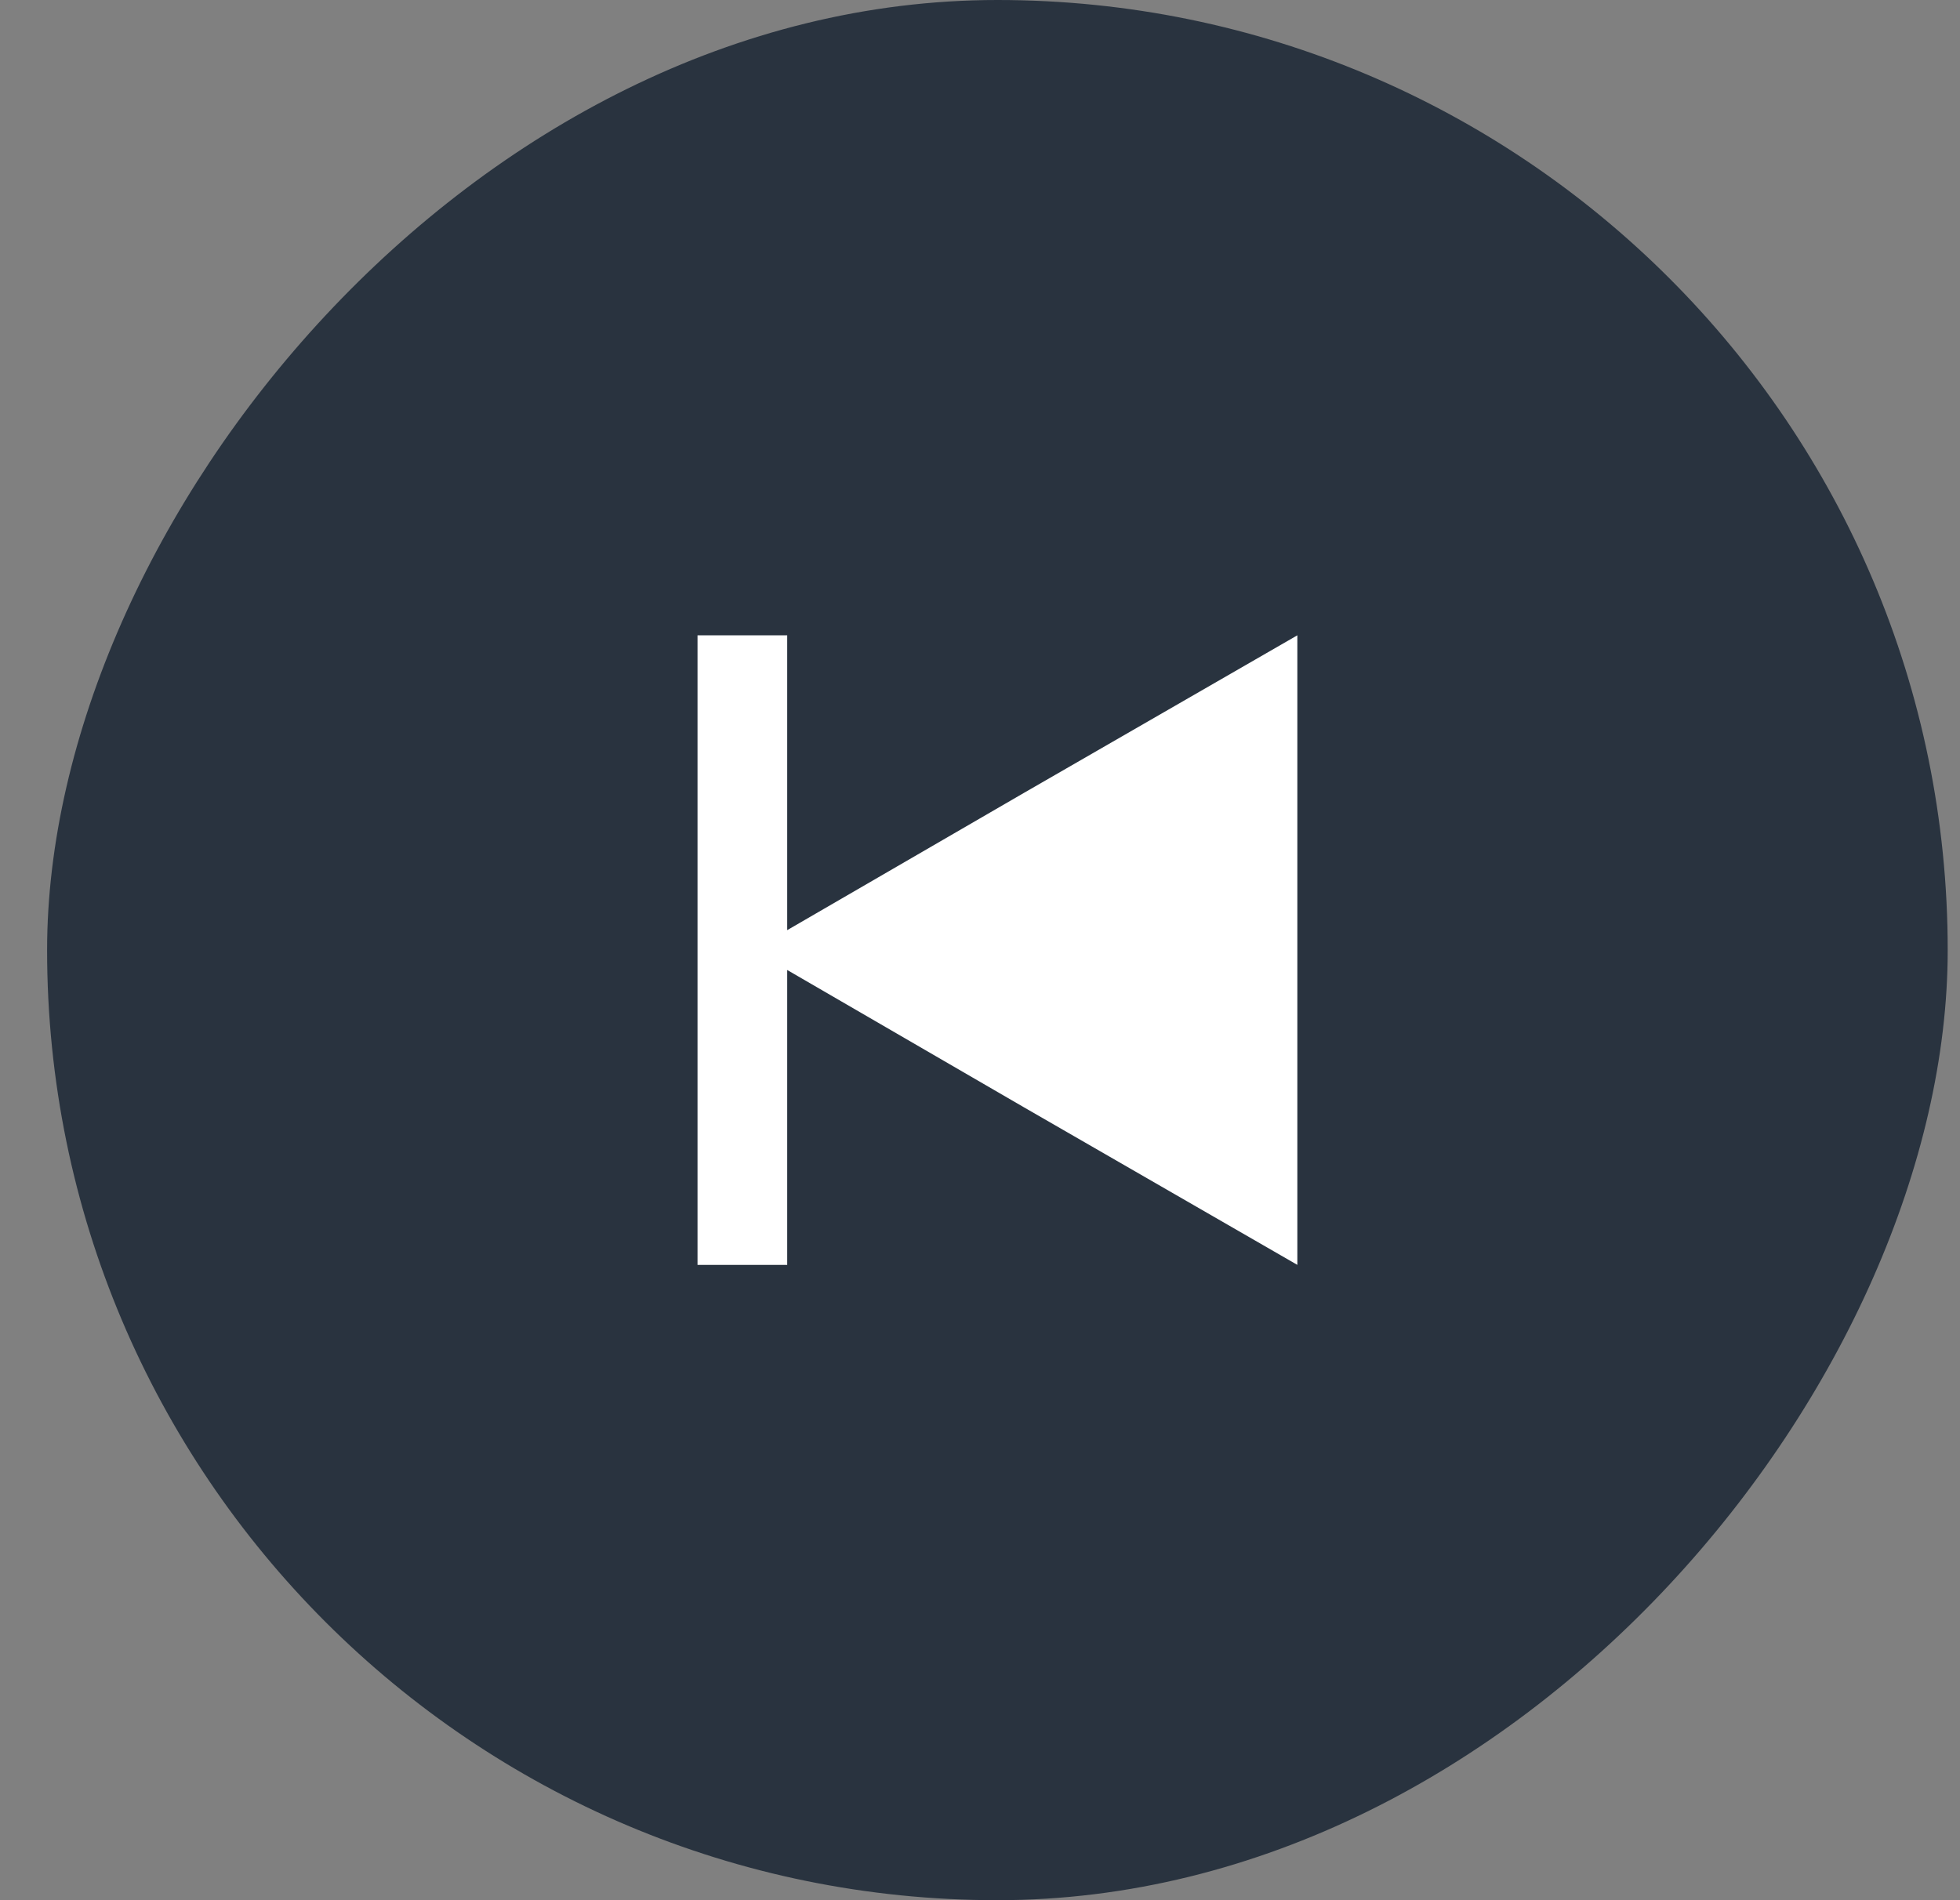 <?xml version="1.0" encoding="utf-8"?>
<svg width="33" height="32" viewBox="0 0 33 32" fill="none" xmlns="http://www.w3.org/2000/svg" class="icon-prev">
  <rect x="0" y="0" width="33" height="32" fill="#808080" stroke="none"/>
  <rect width="32" height="32" rx="16" transform="matrix(-1 0 0 1 32.793 0)" fill="#29333F"/>
  <path fill-rule="evenodd" clip-rule="evenodd"
        d="M13.254 16.335L17.246 18.651L21.843 21.301V16V10.699L17.246 13.349L13.254 15.664V10.699H11.744V21.301H13.254V16.335Z"
        fill="white"/>
</svg>
